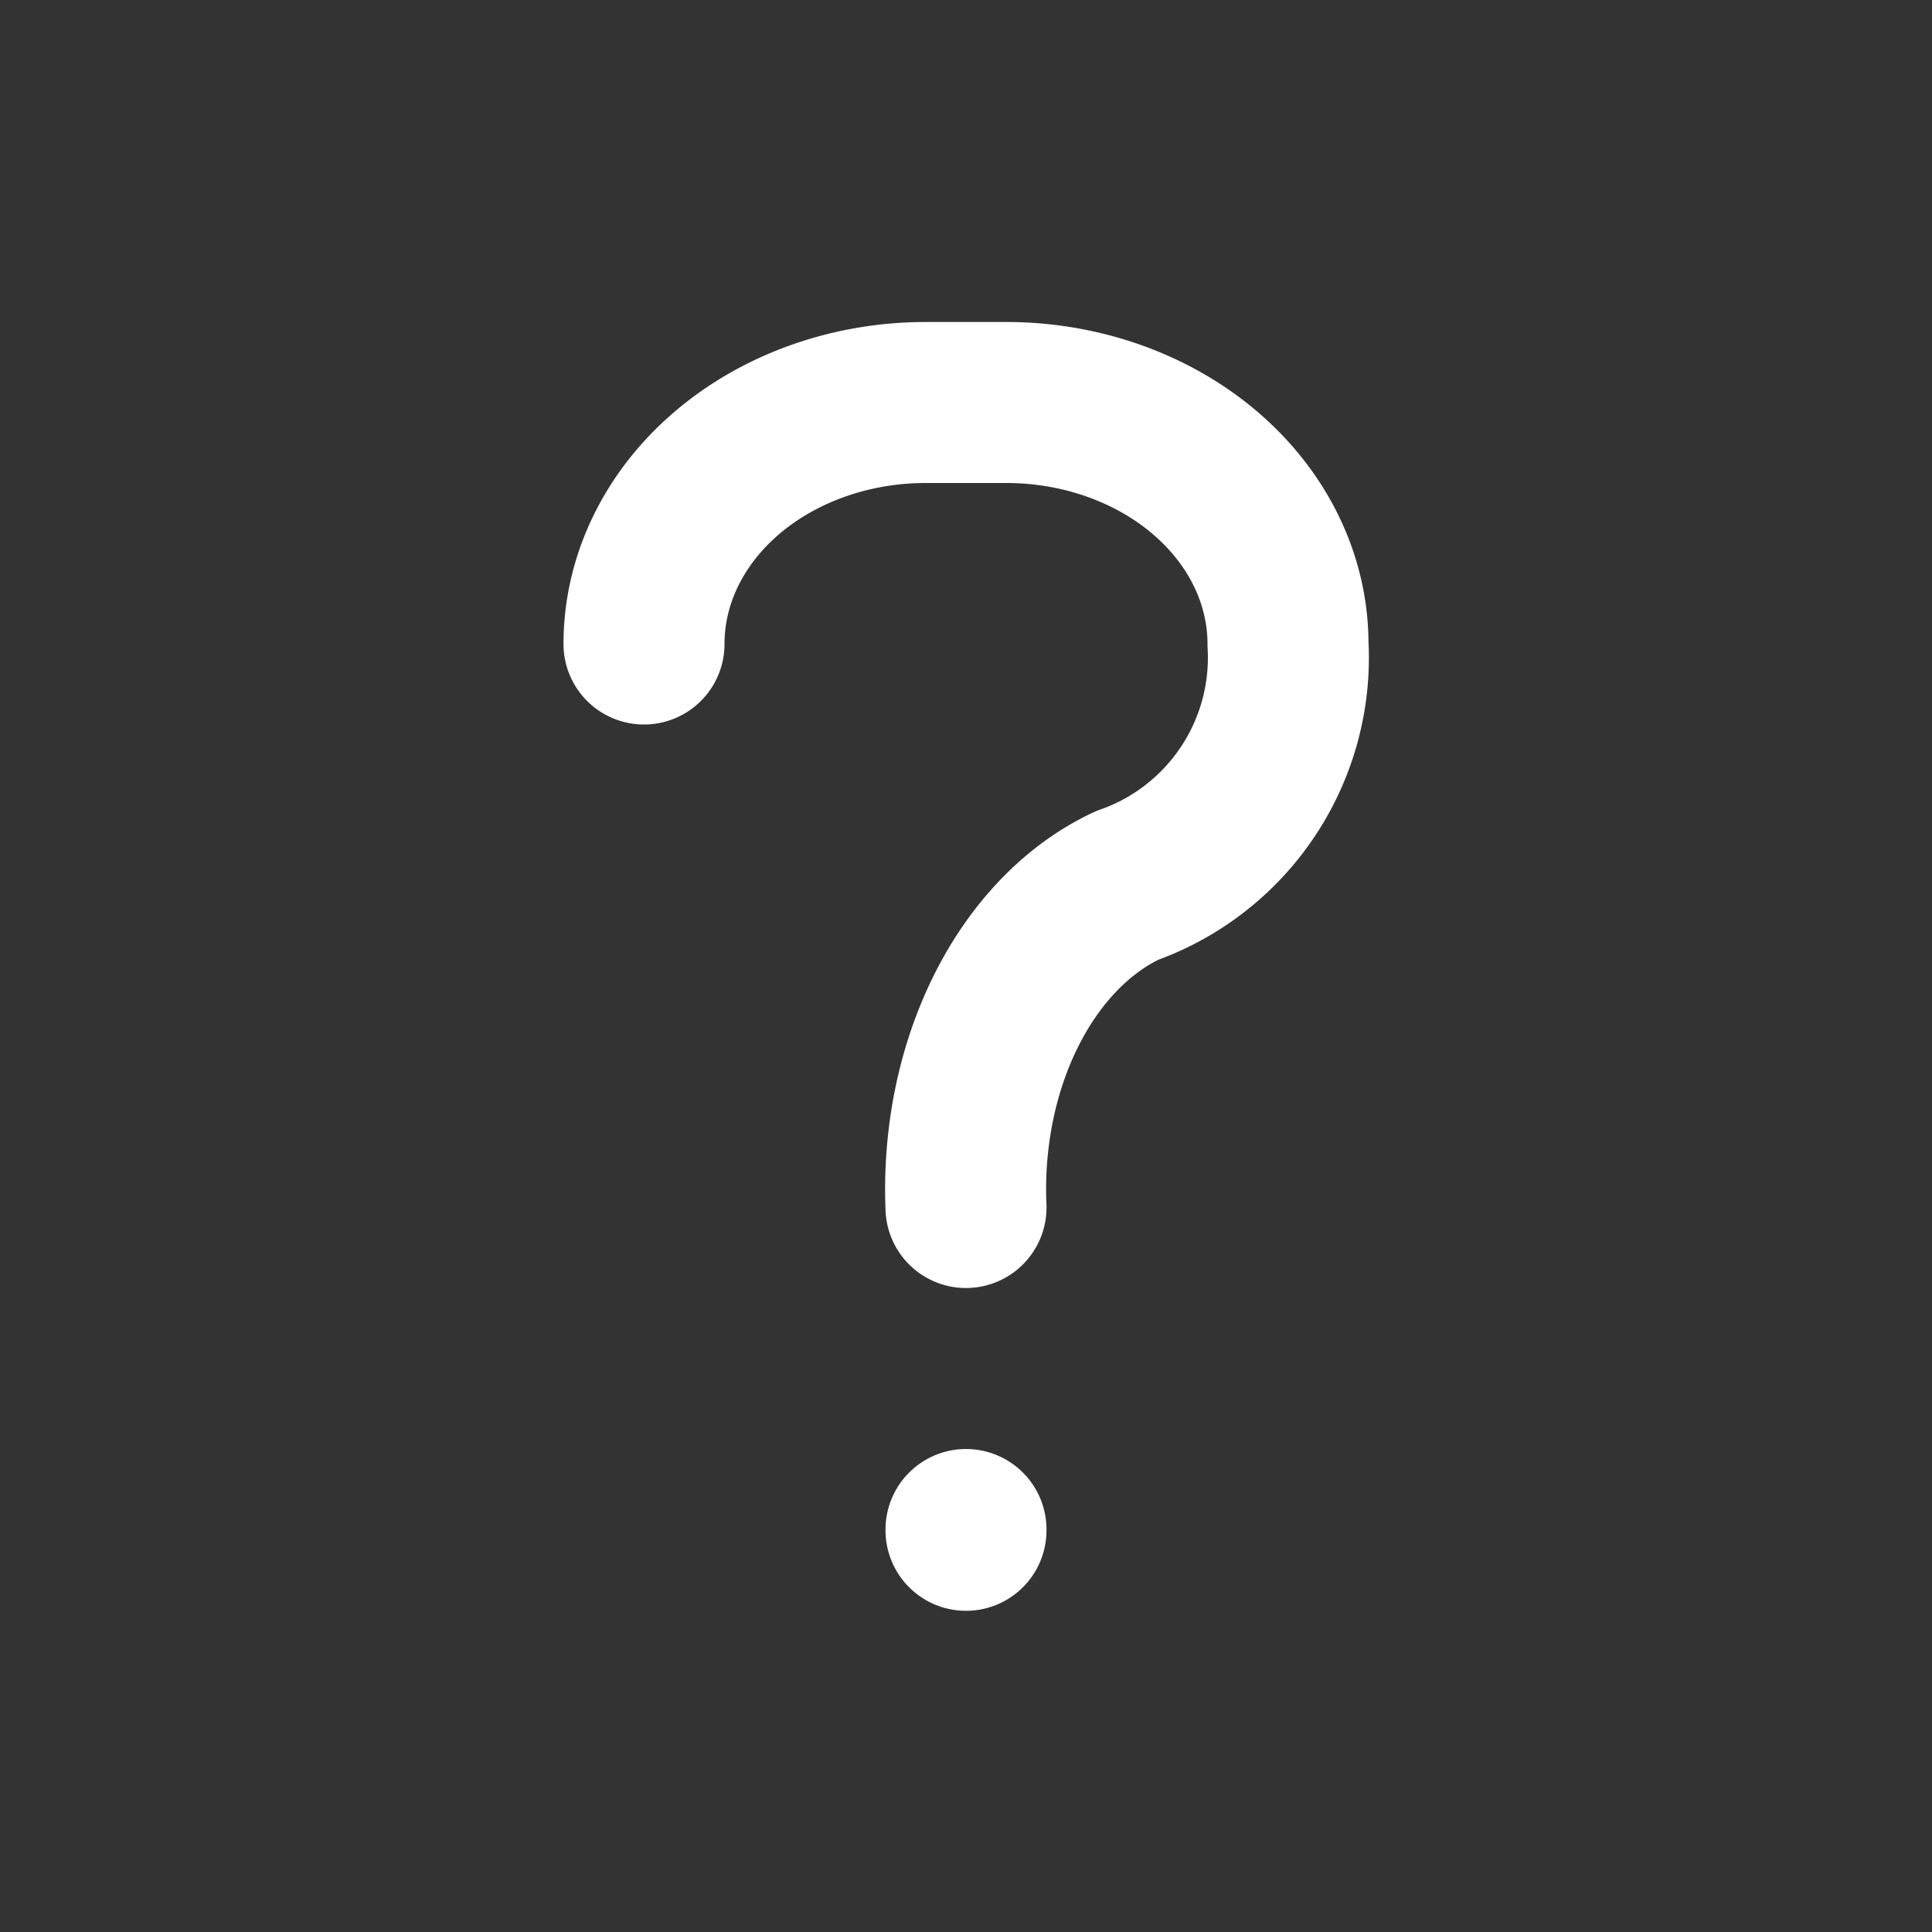 <svg xmlns="http://www.w3.org/2000/svg" width="24" height="24" viewBox="0 0 24 24" fill="none" stroke="#fff" stroke-width="2" stroke-linecap="round" stroke-linejoin="round" class="icon icon-tabler icons-tabler-outline icon-tabler-question-mark"><rect x="0" y="0" width="24" height="24" fill="#333333" stroke="none"/><path d="M8 8a3.5 3 0 013.5-3h1a3.5 3 0 013.5 3 3 3 0 01-2 3 3 4 0 00-2 4"/><path d="M12 19l0 .01"/></svg>